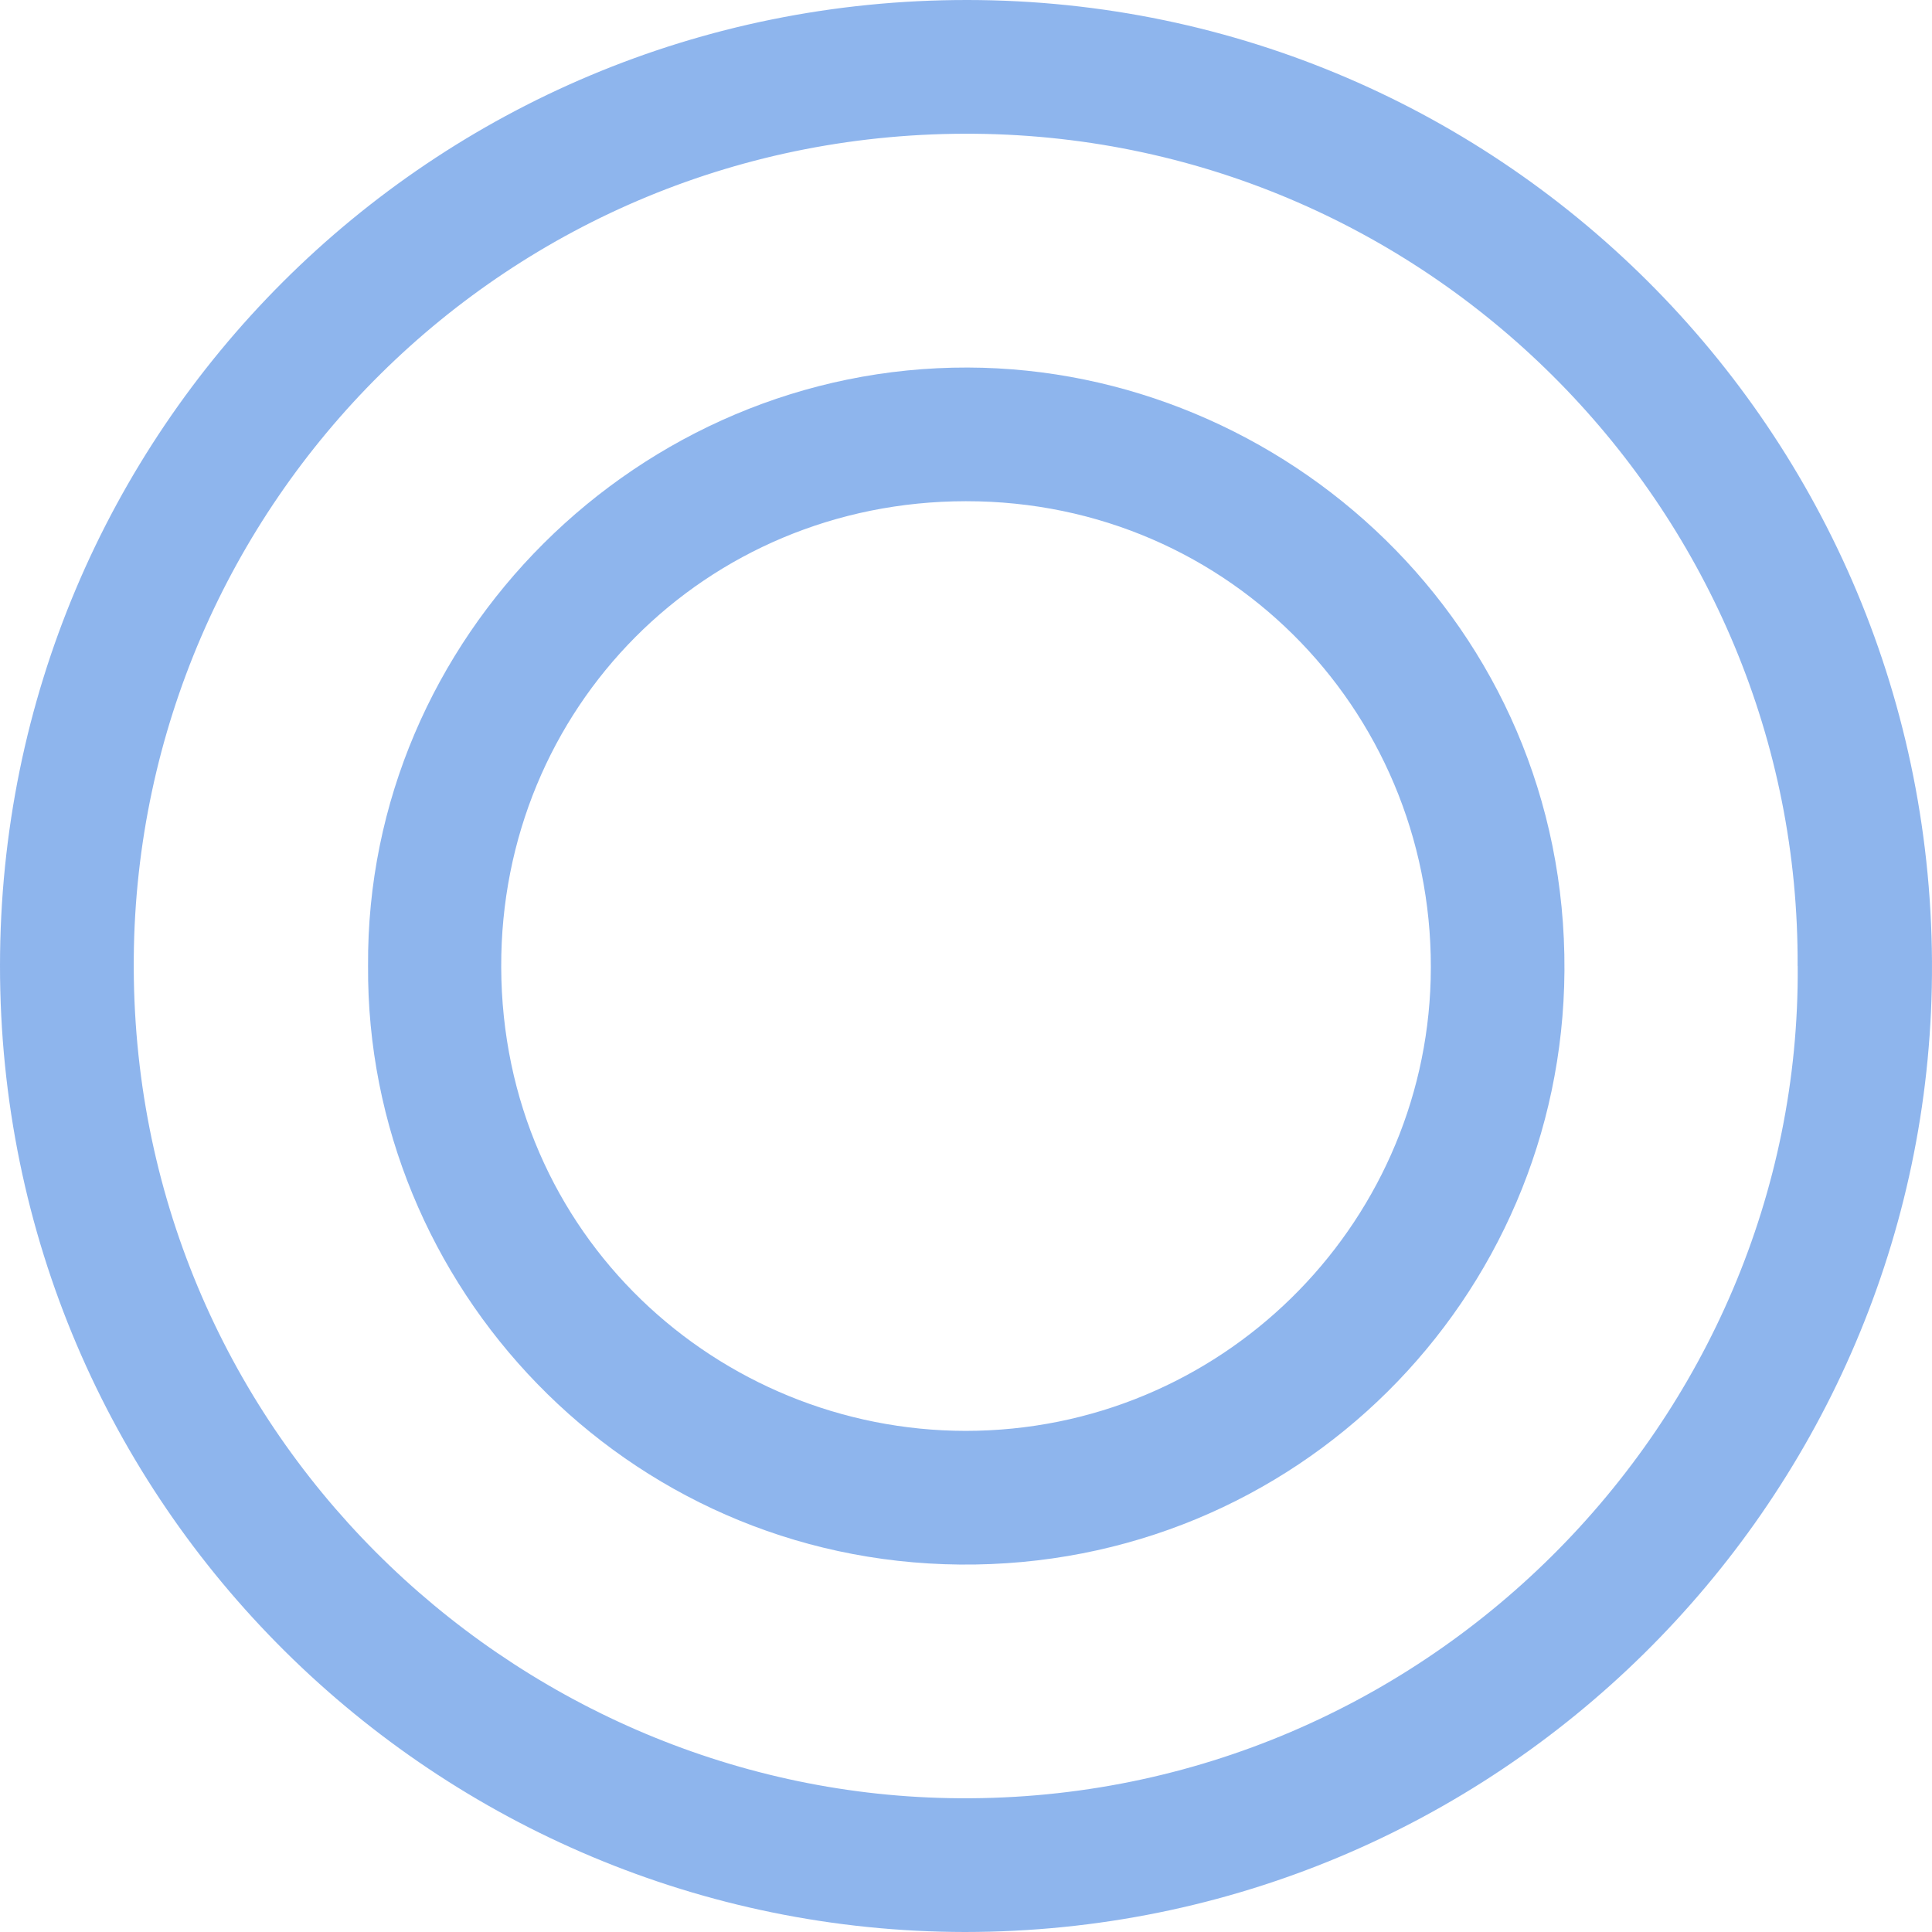 <svg width="500" height="500" viewBox="0 0 500 500" fill="none" xmlns="http://www.w3.org/2000/svg">
<g opacity="0.5">
<path d="M249.718 500C113.574 499.839 -0.081 389.896 4.29508e-05 249.825C0.081 111.503 111.611 -0.134 250.417 0C389.736 0.135 502.799 114.354 499.947 255.501C497.23 389.52 387.395 499.919 249.745 500H249.718ZM465.219 250.014C465.864 133.4 371.228 35.805 252.435 34.621C131.409 33.411 35.67 130.441 34.621 247.7C33.518 370.017 132.216 463.227 245.602 465.352C367.892 467.666 466.106 367.784 465.245 250.014H465.219Z" fill="#1E6BDC"/>
<path d="M95.253 249.958C94.689 165.006 165.356 94.876 250.497 95.118C332.301 95.36 405.444 161.778 404.879 251.249C404.341 335.985 335.529 405.712 248.398 404.905C161.698 404.098 94.715 332.811 95.253 249.958ZM249.851 370.311C315.838 370.311 368.563 317.639 370.258 253.455C372.033 186.042 319.039 129.659 249.959 129.712C182.438 129.766 129.498 183.217 129.713 250.28C129.928 319.738 185.962 370.23 249.878 370.311H249.851Z" fill="#1E6BDC"/>
</g>
</svg>
